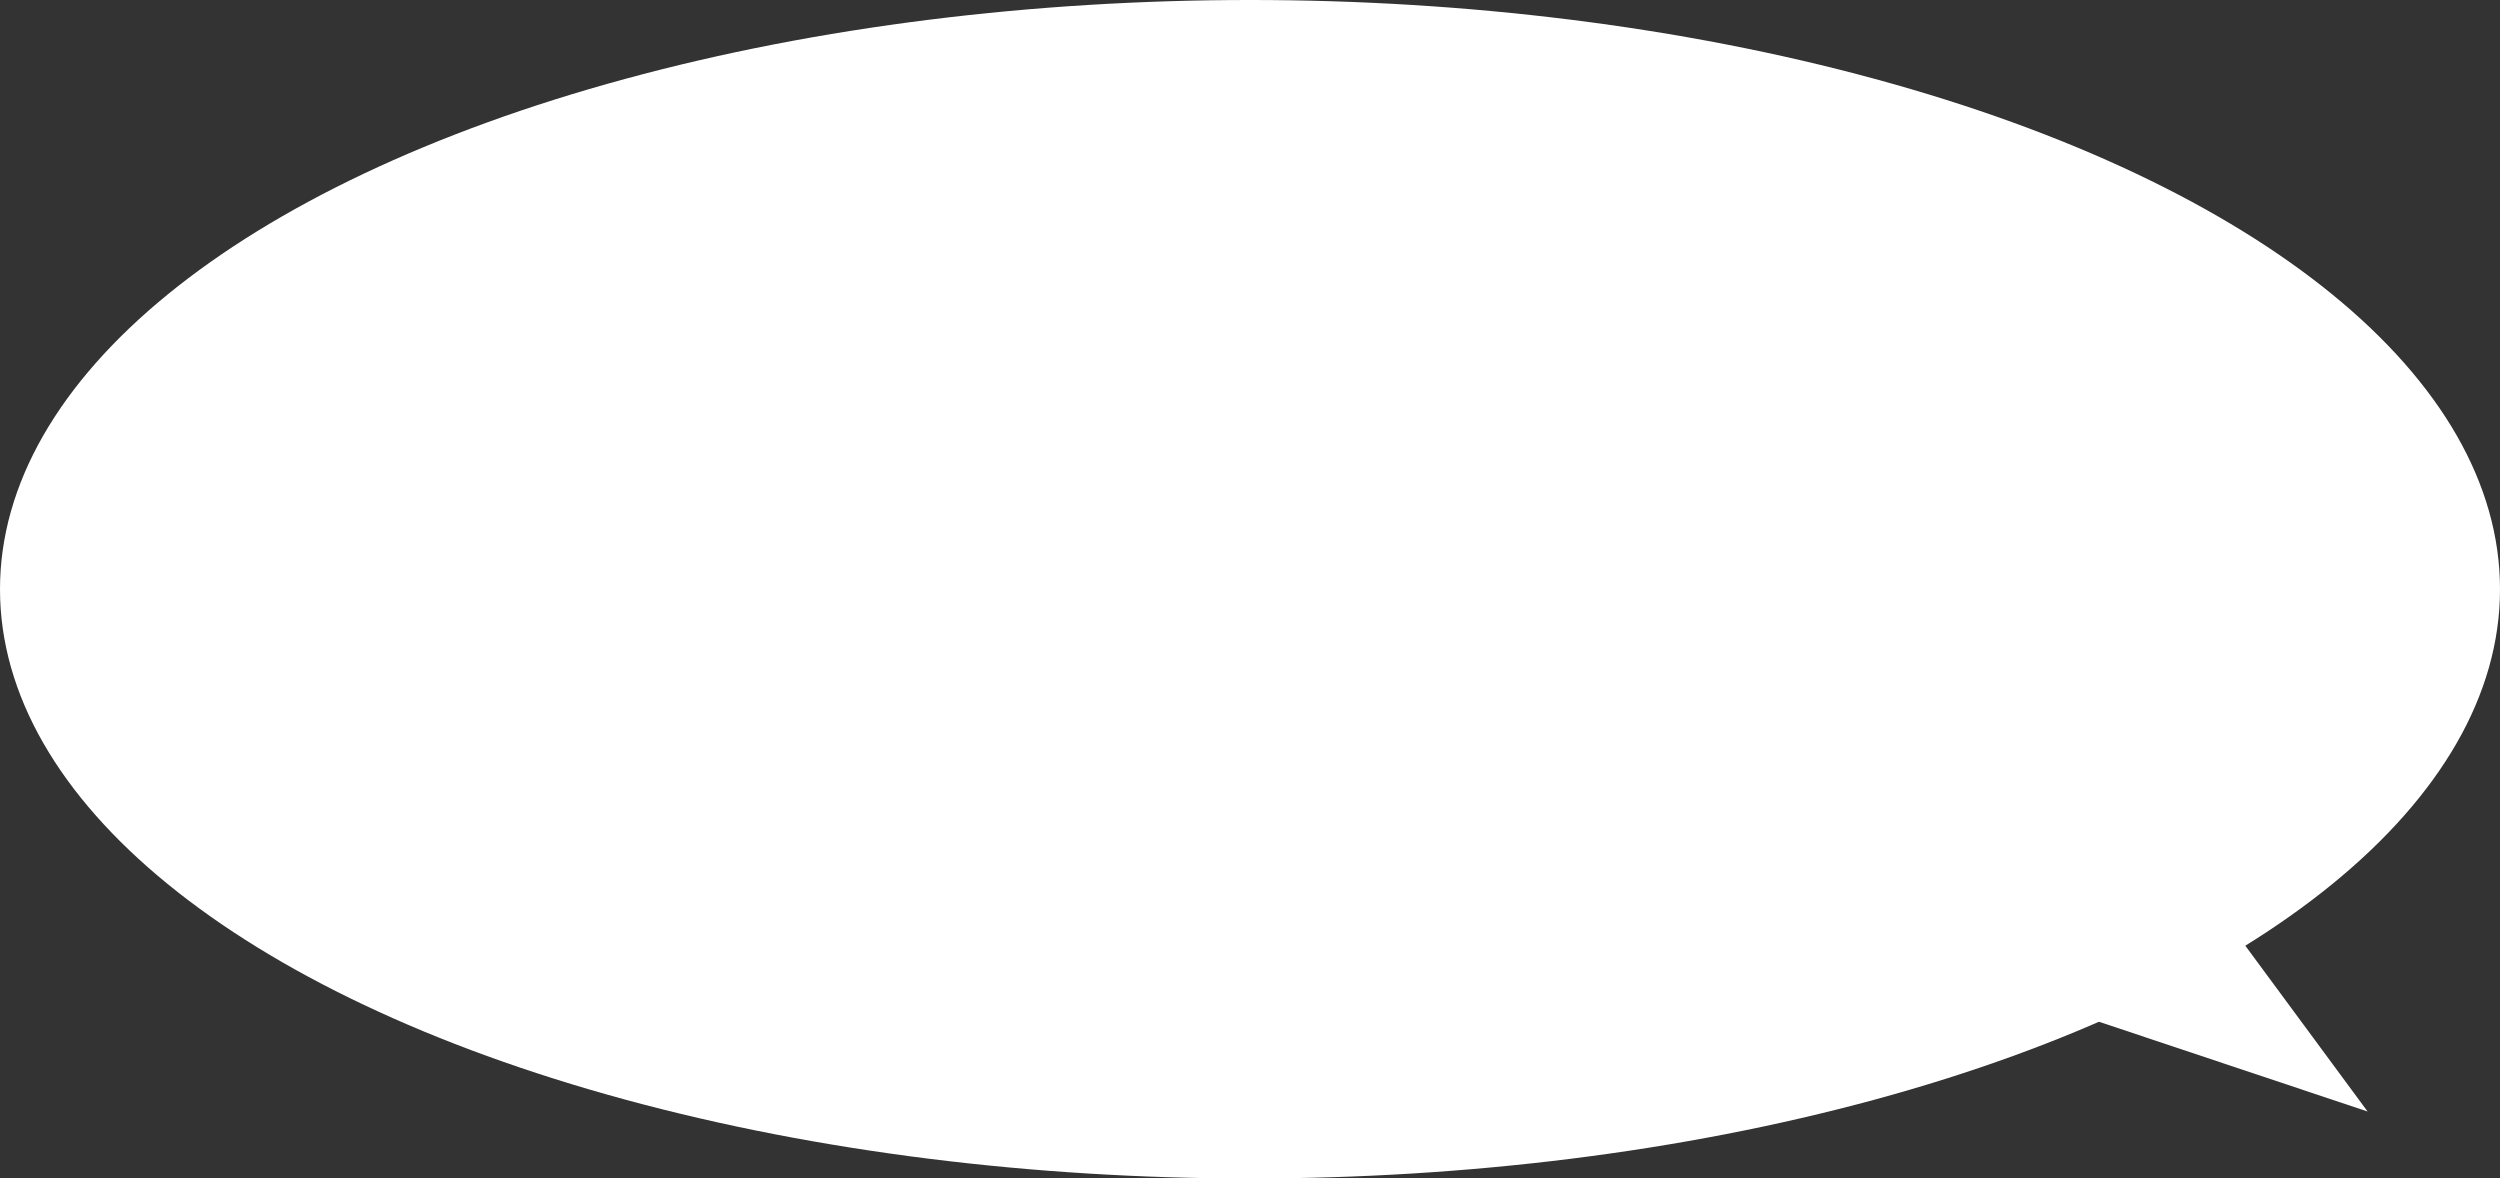 <?xml version="1.0" encoding="UTF-8"?>
<svg id="_レイヤー_2" data-name="レイヤー_2" xmlns="http://www.w3.org/2000/svg" viewBox="0 0 242.64 114.38">
  <rect x="0" y="0" width="242.64" height="114.38" fill="#333333" stroke="none"/>
  <defs>
    <style>
      .cls-1 {
        fill: #fff;
      }
    </style>
  </defs>
  <g id="_レイヤー_1-2" data-name="レイヤー_1">
    <ellipse class="cls-1" cx="121.32" cy="57.19" rx="121.32" ry="57.19"/>
    <polygon class="cls-1" points="214.36 86.96 229.79 107.88 190.2 94.65 214.36 86.96"/>
  </g>
</svg>